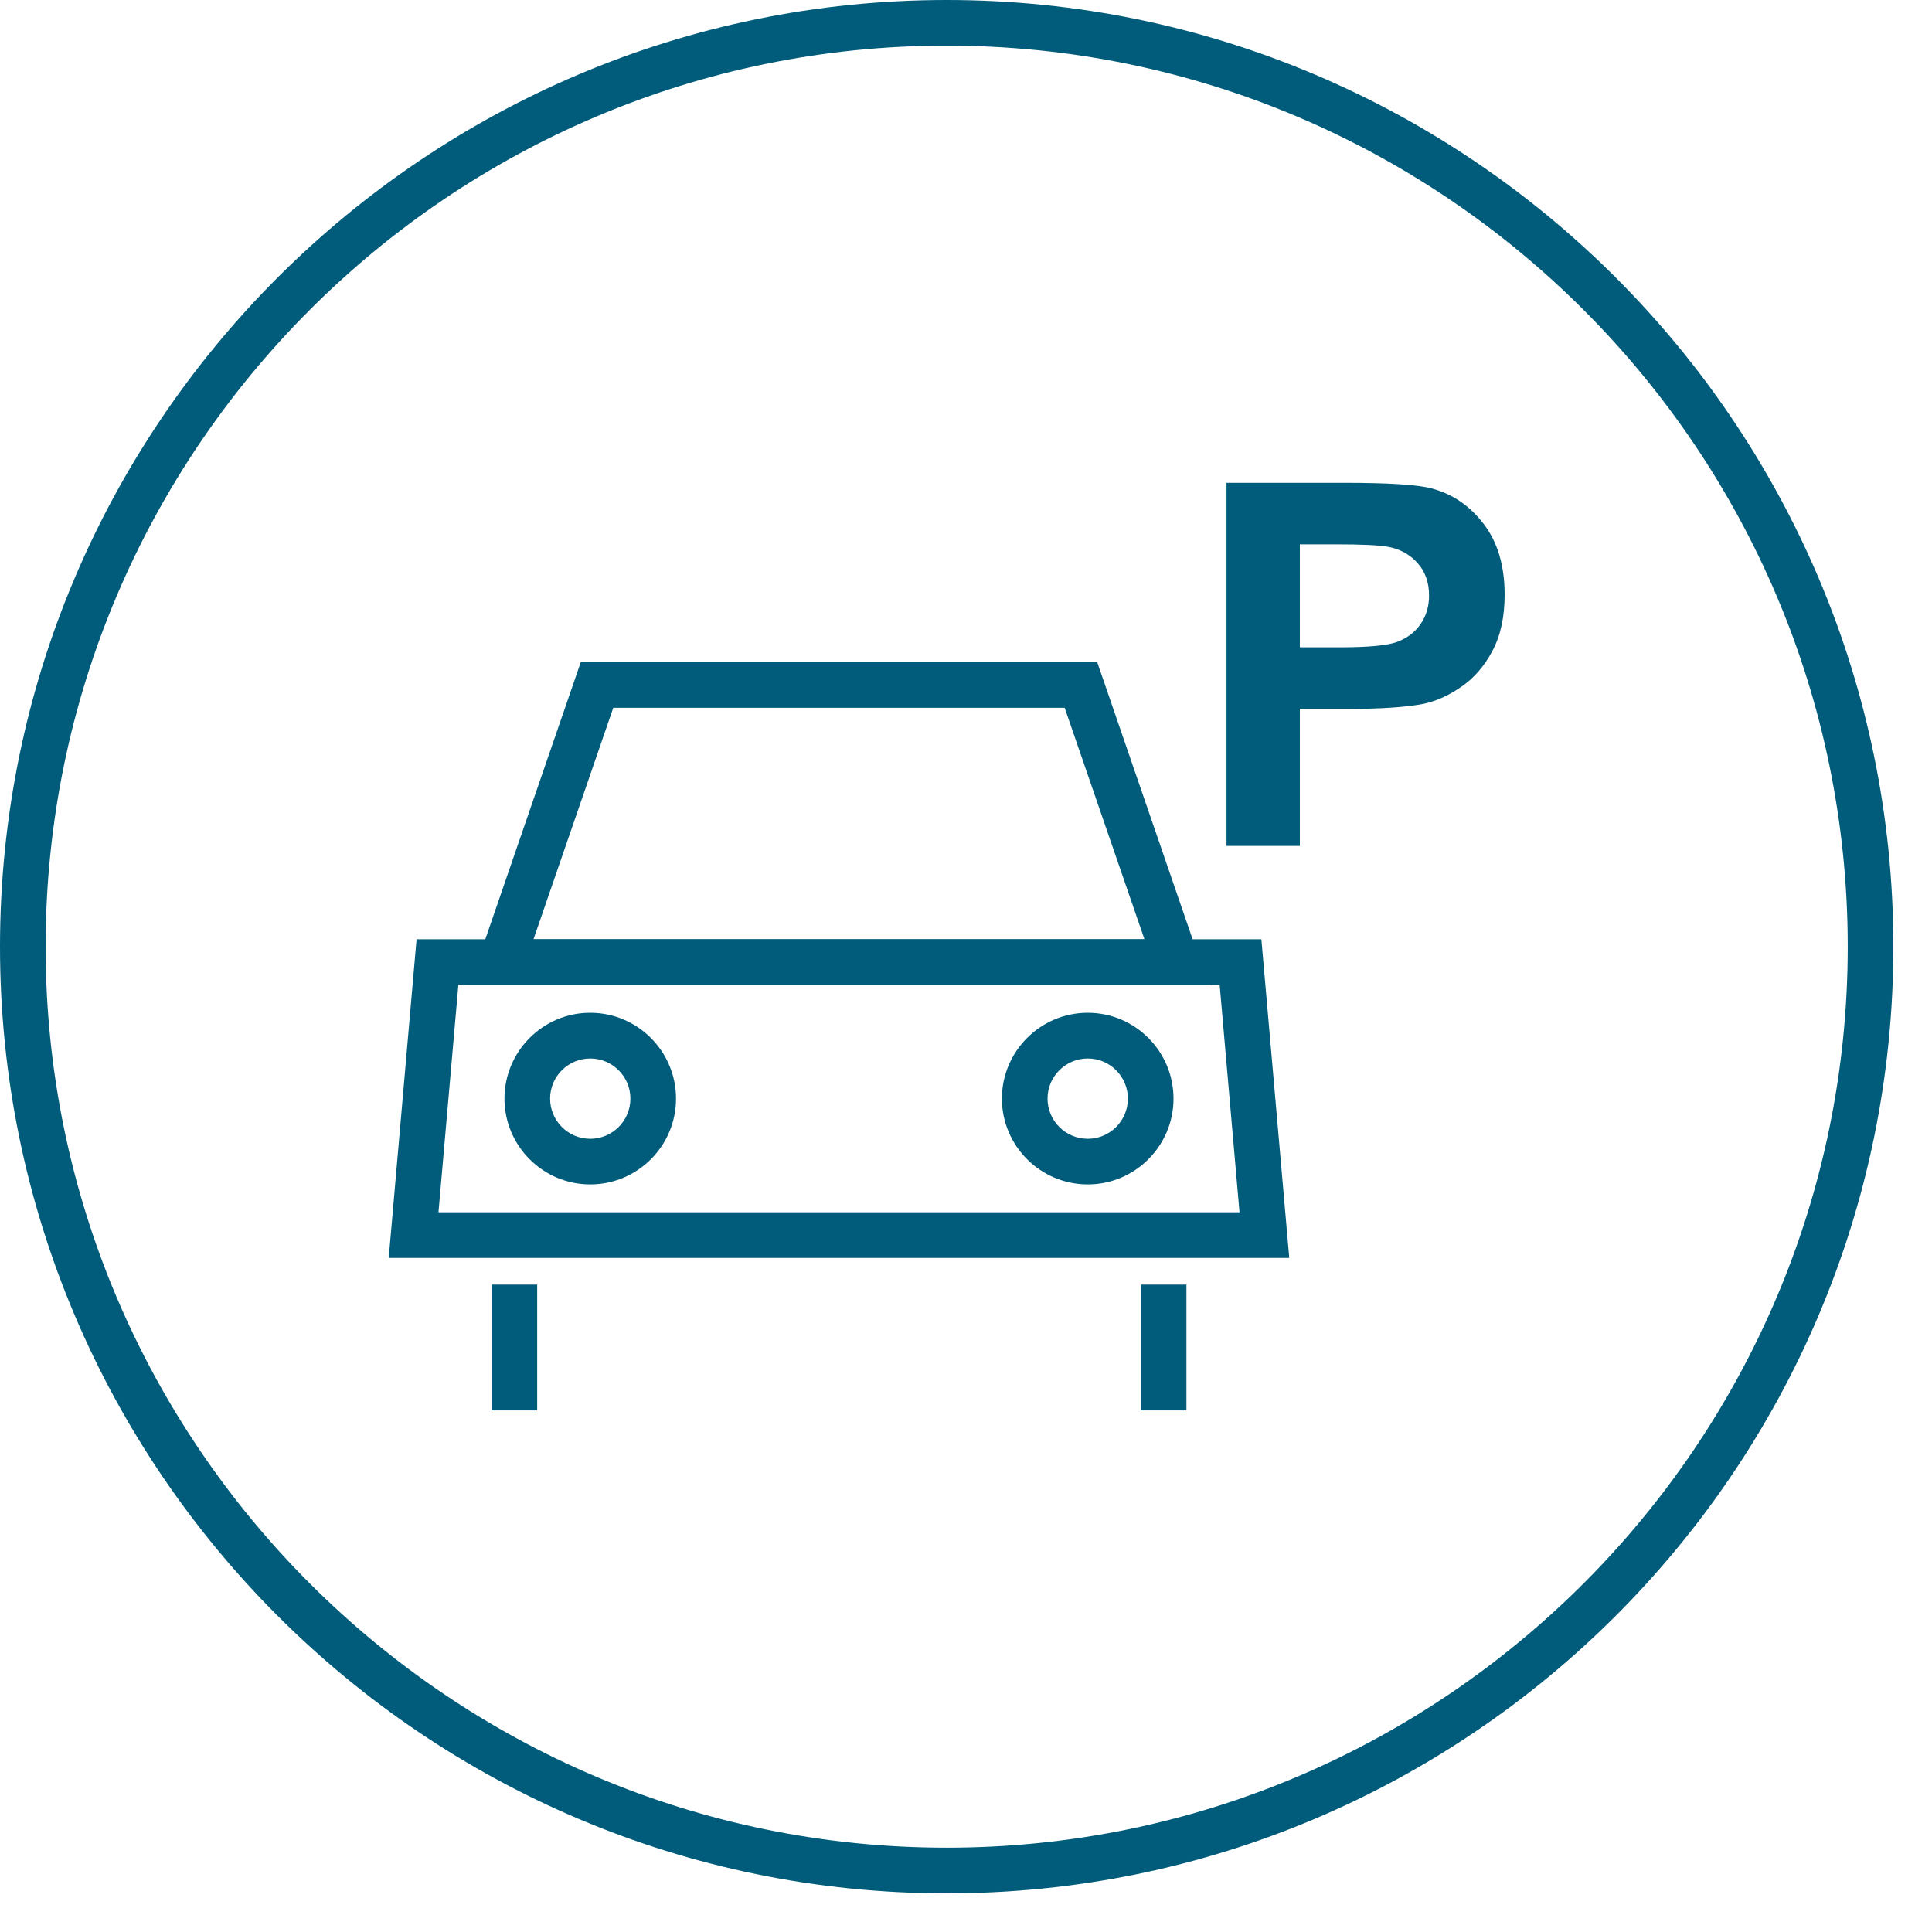 <?xml version="1.0" encoding="UTF-8"?>
<svg width="44px" height="44px" viewBox="0 0 44 44" version="1.1" xmlns="http://www.w3.org/2000/svg" xmlns:xlink="http://www.w3.org/1999/xlink">
    <title>FF490B81-DCB2-4FF1-8CAF-46F85B47C65D</title>
    <g id="Icons" stroke="none" stroke-width="1" fill="none" fill-rule="evenodd">
        <g id="Group-13" fill="#005C7A">
            <path d="M12.15,21.391 L26.064,21.391 L24.247,16.119 L13.967,16.119 L12.15,21.391 Z M27.519,22.431 L10.694,22.431 L13.227,15.079 L24.988,15.079 L27.519,22.431 Z" id="Fill-1"></path>
            <path d="M9.986,27.609 L28.229,27.609 L27.777,22.43 L10.439,22.43 L9.986,27.609 Z M29.362,28.648 L8.853,28.648 L9.487,21.391 L28.727,21.391 L29.362,28.648 Z" id="Fill-2"></path>
            <path d="M13.442,24.106 C12.938,24.106 12.528,24.516 12.528,25.02 C12.528,25.525 12.938,25.935 13.442,25.935 C13.947,25.935 14.357,25.525 14.357,25.02 C14.357,24.516 13.947,24.106 13.442,24.106 M13.442,26.974 C12.366,26.974 11.489,26.098 11.489,25.02 C11.489,23.942 12.366,23.065 13.442,23.065 C14.519,23.065 15.396,23.942 15.396,25.02 C15.396,26.098 14.519,26.974 13.442,26.974" id="Fill-3"></path>
            <path d="M24.773,24.106 C24.268,24.106 23.857,24.516 23.857,25.02 C23.857,25.525 24.268,25.935 24.773,25.935 C25.277,25.935 25.687,25.525 25.687,25.02 C25.687,24.516 25.277,24.106 24.773,24.106 M24.773,26.974 C23.696,26.974 22.818,26.098 22.818,25.02 C22.818,23.942 23.696,23.065 24.773,23.065 C25.849,23.065 26.726,23.942 26.726,25.02 C26.726,26.098 25.849,26.974 24.773,26.974" id="Fill-5"></path>
            <polygon id="Fill-7" points="11.196 32.121 12.234 32.121 12.234 29.256 11.196 29.256"></polygon>
            <polygon id="Fill-9" points="25.981 32.121 27.02 32.121 27.02 29.256 25.981 29.256"></polygon>
            <path d="M29.603,12.397 L29.603,14.742 L30.516,14.742 C31.175,14.742 31.615,14.7 31.836,14.612 C32.058,14.526 32.232,14.391 32.358,14.205 C32.484,14.021 32.546,13.807 32.546,13.563 C32.546,13.263 32.458,13.015 32.281,12.819 C32.105,12.624 31.881,12.502 31.611,12.453 C31.412,12.415 31.011,12.397 30.408,12.397 L29.603,12.397 Z M27.933,19.265 L27.933,10.996 L30.613,10.996 C31.628,10.996 32.289,11.039 32.597,11.122 C33.072,11.245 33.469,11.514 33.788,11.93 C34.108,12.346 34.267,12.883 34.267,13.542 C34.267,14.049 34.175,14.474 33.991,14.82 C33.806,15.169 33.573,15.439 33.288,15.635 C33.004,15.835 32.716,15.965 32.423,16.029 C32.024,16.106 31.447,16.145 30.692,16.145 L29.603,16.145 L29.603,19.265 L27.933,19.265 Z" id="Fill-10"></path>
            <path d="M21.56,1.039 C10.245,1.039 1.039,10.244 1.039,21.56 C1.039,32.874 10.245,42.08 21.56,42.08 C32.875,42.08 42.081,32.874 42.081,21.56 C42.081,10.244 32.875,1.039 21.56,1.039 M21.56,43.12 C9.671,43.12 0,33.448 0,21.56 C0,9.671 9.671,-0 21.56,-0 C33.449,-0 43.12,9.671 43.12,21.56 C43.12,33.448 33.449,43.12 21.56,43.12" id="Fill-11"></path>
        </g>
    </g>
</svg>